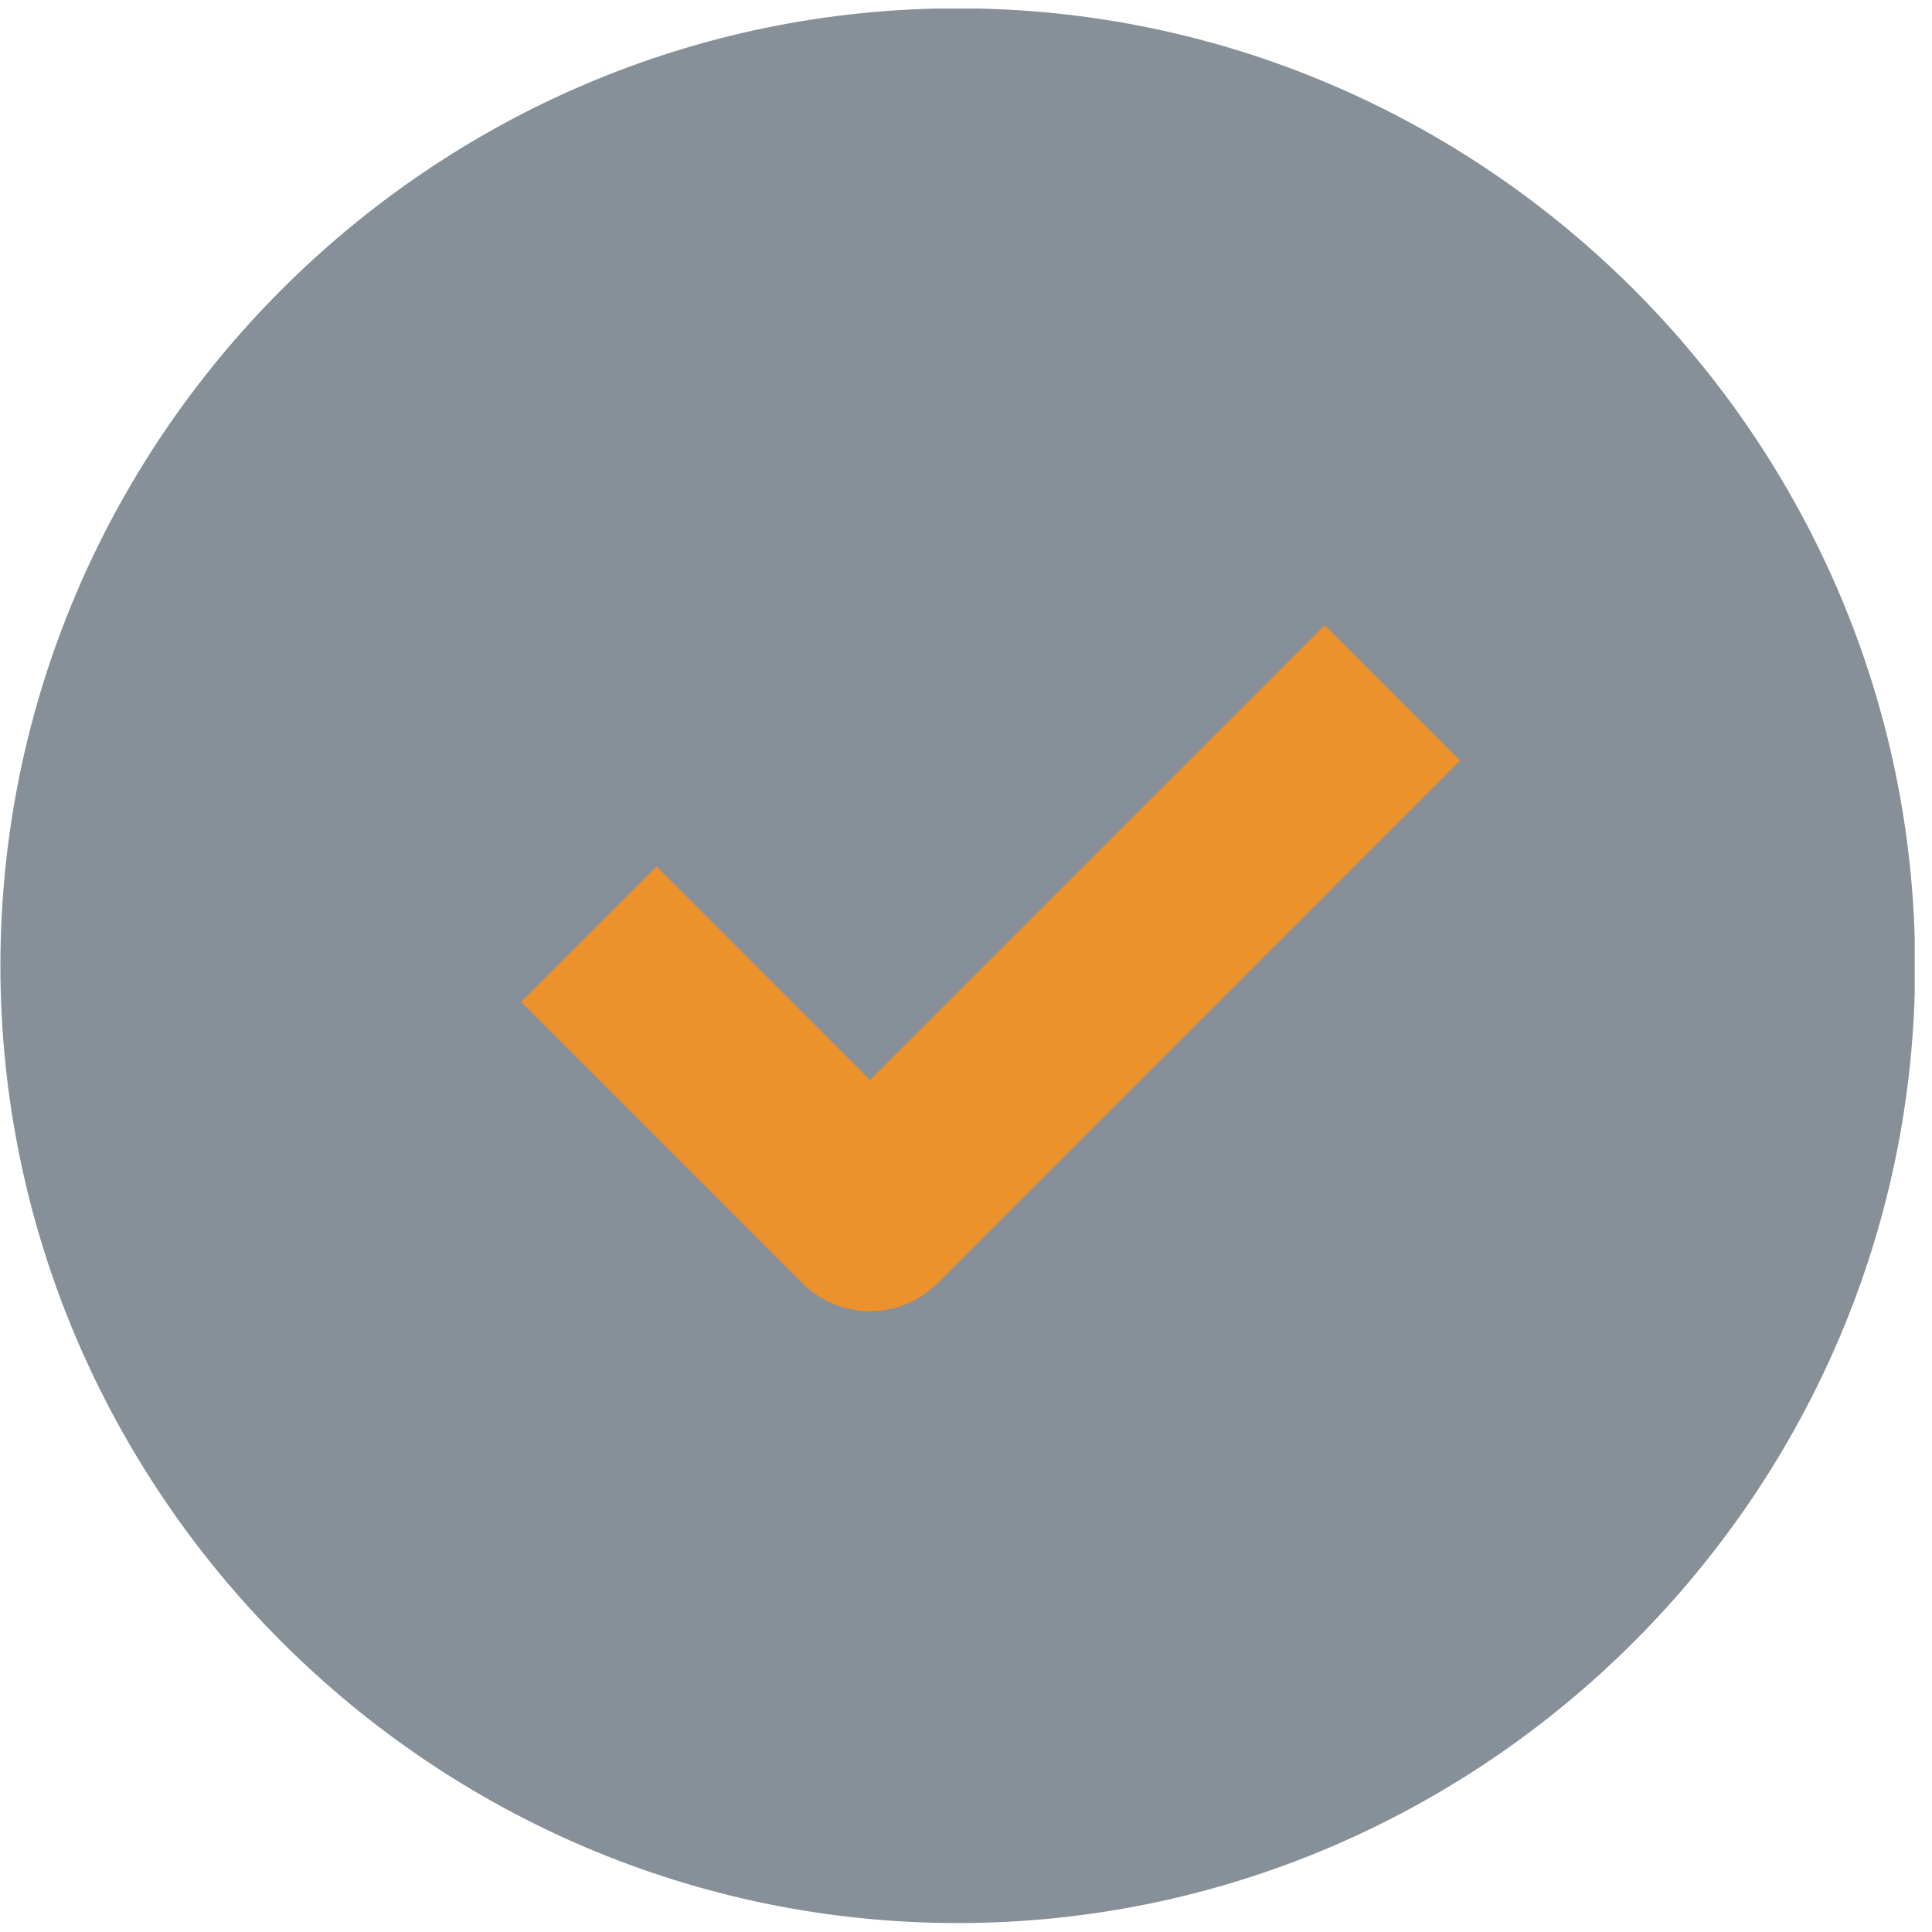 <svg width="19" height="19" viewBox="0 0 19 19" fill="none" xmlns="http://www.w3.org/2000/svg">
<g clip-path="url(#clip0_6546_372)">
<path opacity="0.5" d="M9.419 0.082C14.597 0.082 18.834 4.319 18.834 9.497C18.834 14.675 14.597 18.912 9.419 18.912C4.241 18.912 0.004 14.675 0.004 9.497C0.004 4.319 4.241 0.082 9.419 0.082Z" fill="#102032"/>
<path d="M6.457 9.853L8.556 11.953L13.028 7.48" stroke="#EB922D" stroke-width="1.883" stroke-miterlimit="10" stroke-linecap="square" stroke-linejoin="round"/>
</g>
<defs>
<clipPath id="clip0_6546_372">
<rect width="18.83" height="18.83" fill="white" transform="translate(0 0.084)"/>
</clipPath>
</defs>
</svg>
